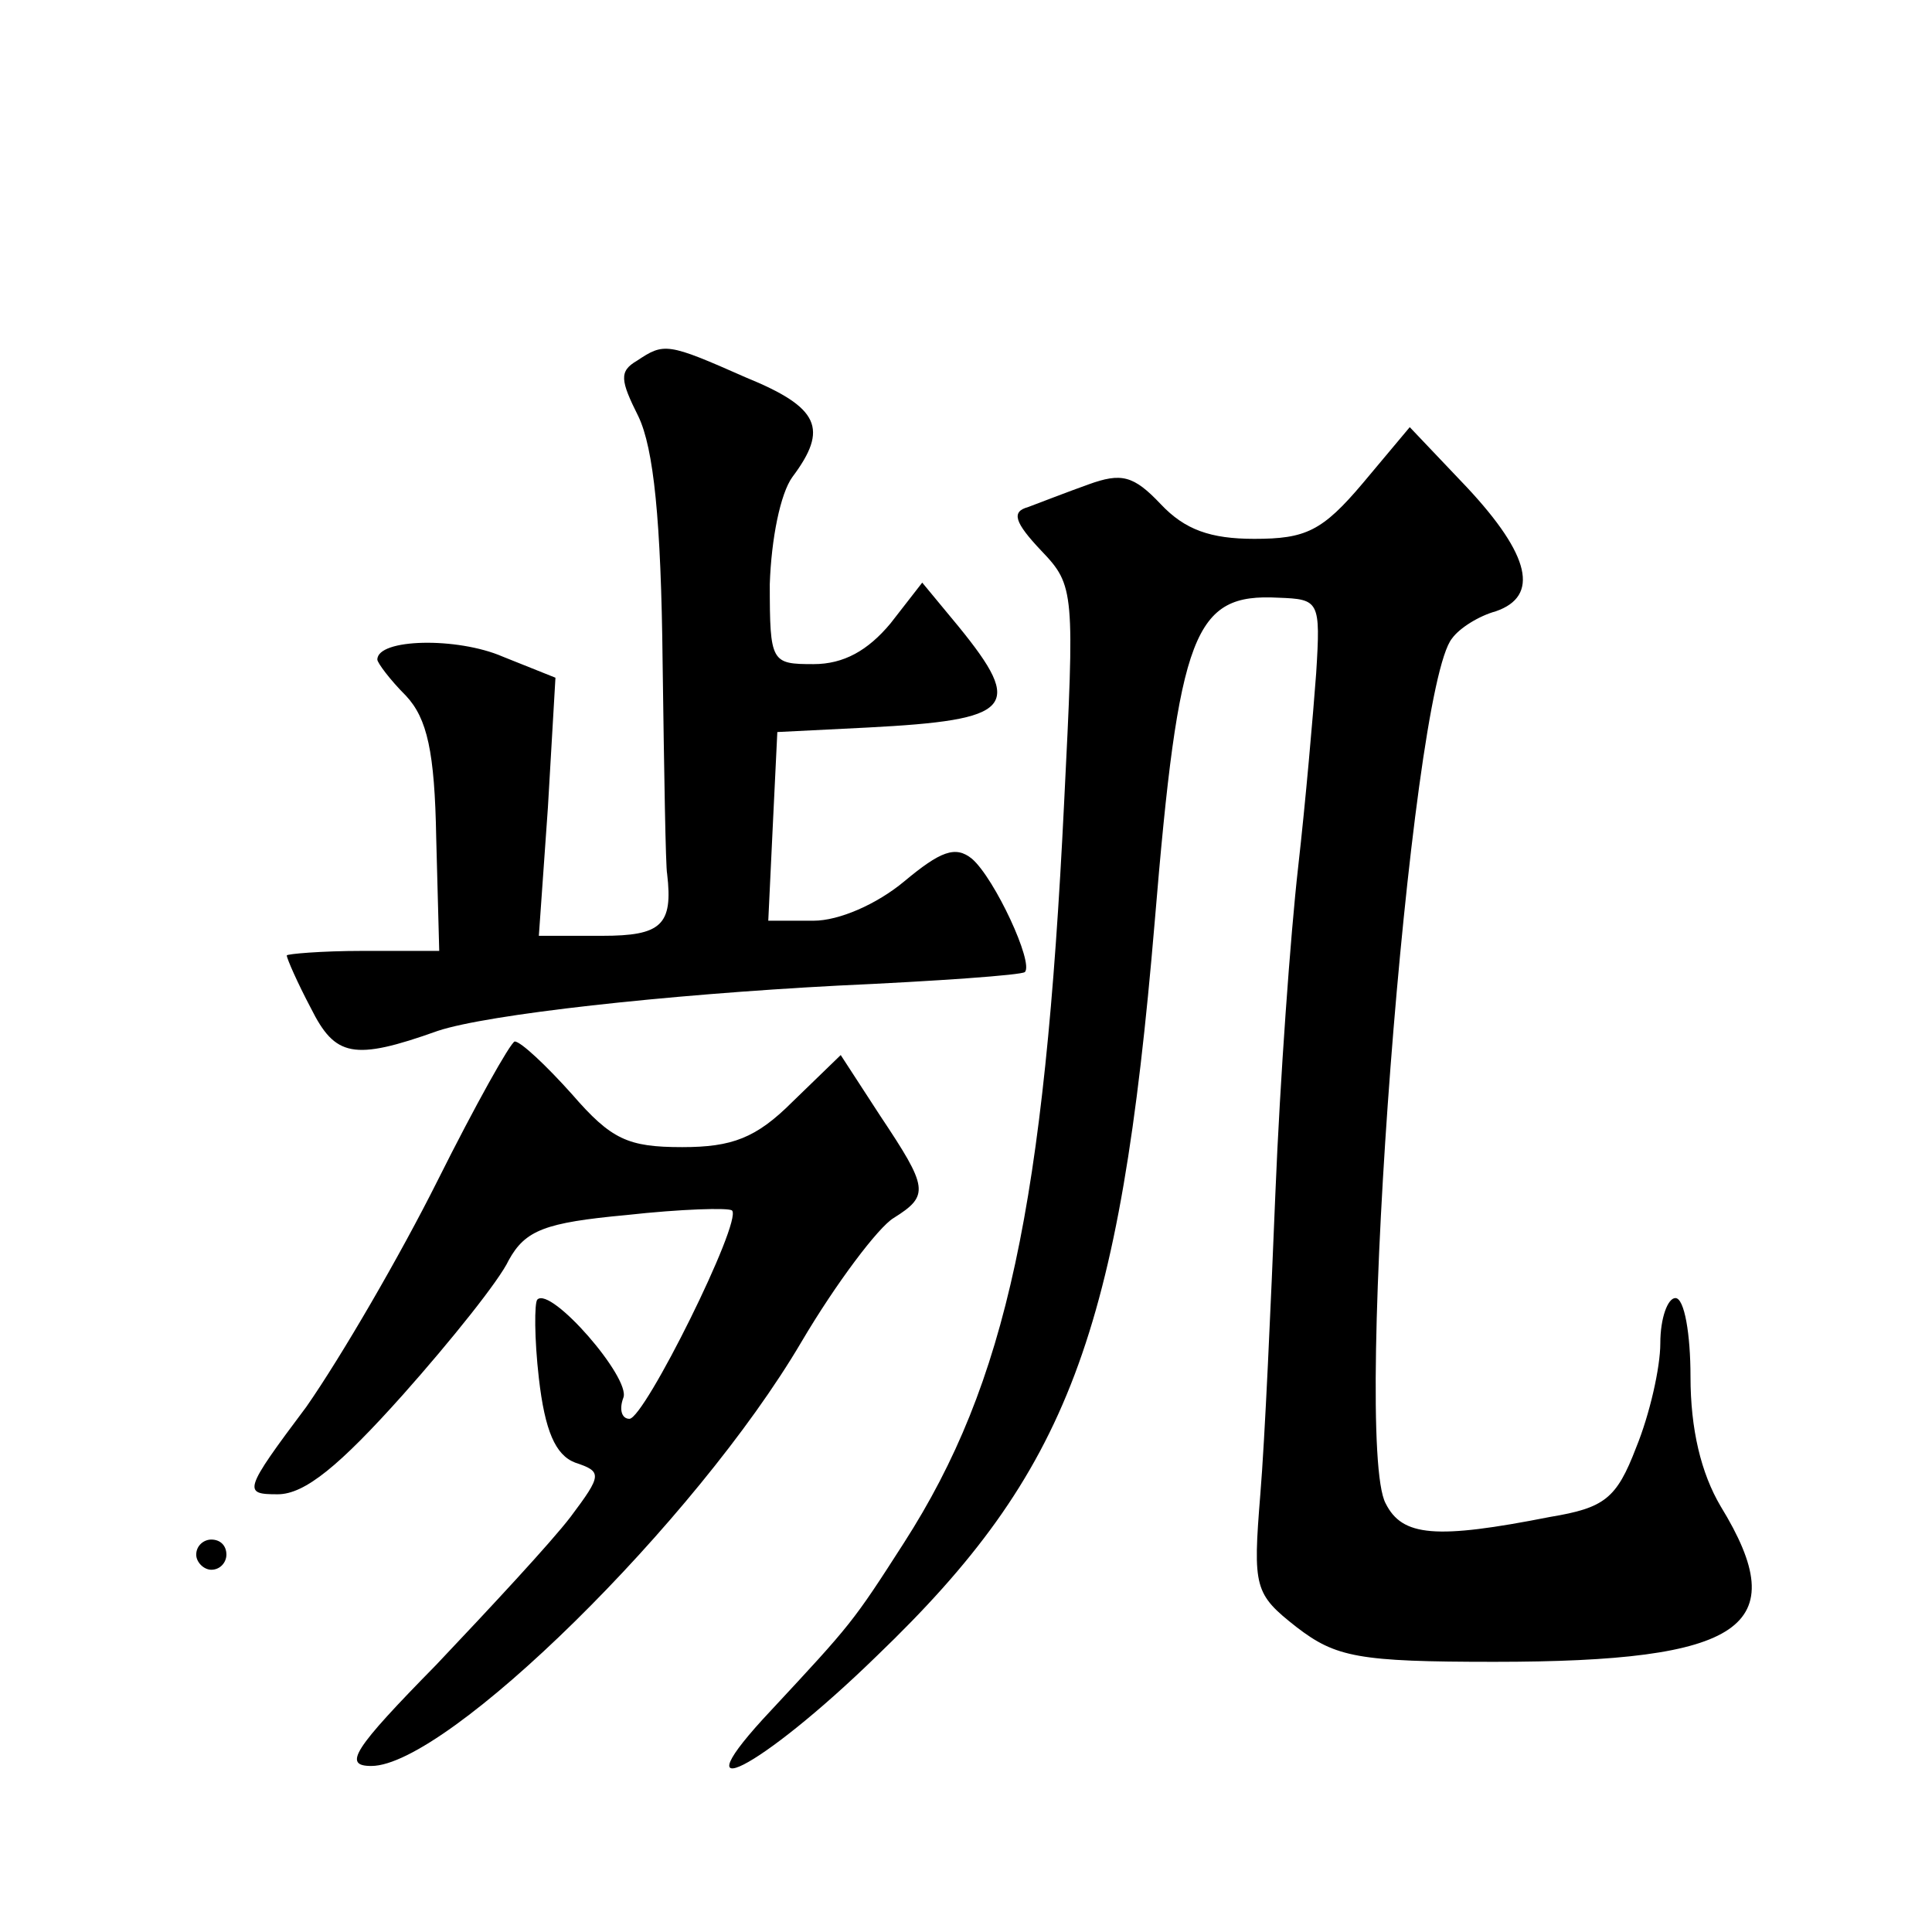 <?xml version="1.0" standalone="no"?>
<!DOCTYPE svg PUBLIC "-//W3C//DTD SVG 20010904//EN"
 "http://www.w3.org/TR/2001/REC-SVG-20010904/DTD/svg10.dtd">
<svg version="1.0" xmlns="http://www.w3.org/2000/svg"
 width="128pt" height="128pt" viewBox="0 0 128 128"
 preserveAspectRatio="xMidYMid meet">
<g transform="translate(0,128) scale(0.1,-0.1)"
fill="#0" stroke="none">
<path d="M422 1041 c-12 -7 -11 -13 1 -37 10 -21 15 -68 16 -163 1 -73 2 -136 3
-140 4 -34 -4 -41 -43 -41 l-42 0 6 85 5 86 -35 14 c-30 13 -83 12 -83 -2 0 -2
8 -13 19 -24 14 -15 19 -37 20 -94 l2 -75 -51 0 c-27 0 -50 -2 -50 -3 0 -2 7 -18
16 -35 16 -32 28 -35 84 -15 33 11 151 24 265 30 66 3 122 7 124 9 6 6 -20 62 -35
75 -11 9 -21 5 -45 -15 -18 -15 -43 -26 -60 -26 l-30 0 3 63 3 62 60 3 c96 5 104
13 60 67 l-24 29 -21 -27 c-15 -18 -31 -27 -51 -27 -28 0 -29 1 -29 53 1 30 7 60
15 71 24 32 18 46 -31 66 -52 23 -54 23 -72 11z M903 960 c-27 -32 -38 -37 -72
-37 -29 0 -46 6 -62 23 -18 19 -26 21 -48 13 -14 -5 -32 -12 -40 -15 -11 -3 -9
-10 9 -29 22 -23 22 -27 15 -167 -13 -266 -38 -384 -106 -490 -34 -53 -35 -54 -88
-111 -64 -68 -8 -40 70 36 127 122 161 213 184 486 16 193 26 218 82 215 27 -1
28 -2 25 -50 -2 -27 -7 -85 -12 -129 -5 -44 -12 -141 -15 -215 -3 -74 -7 -164 -10
-200 -5 -62 -4 -66 24 -88 26 -20 41 -23 131 -23 165 0 199 23 150 103 -13 22 -20
51 -20 86 0 28 -4 52 -10 52 -5 0 -10 -13 -10 -30 0 -16 -7 -47 -16 -69 -13 -34
-21 -40 -57 -46 -76 -15 -98 -13 -109 9 -22 41 16 539 44 573 5 7 18 15 29 18 29
10 23 37 -19 82 l-38 40 -31 -37z M290 498 c-25 -50 -64 -117 -87 -150 -42 -56
-42 -58 -19 -58 18 0 41 19 83 66 32 36 64 76 70 89 11 20 24 25 78 30 36 4 68
5 70 3 7 -7 -58 -138 -68 -138 -5 0 -7 6 -4 14 5 13 -48 74 -57 65 -2 -2 -2 -26
1 -52 4 -35 11 -51 24 -56 18 -6 18 -8 -3 -36 -13 -17 -53 -60 -89 -98 -55 -56
-62 -67 -43 -67 50 0 215 162 285 281 23 39 51 76 61 82 24 15 23 20 -9 68 l-26
40 -32 -31 c-24 -24 -40 -30 -73 -30 -36 0 -47 5 -73 35 -17 19 -34 35 -38 35 -3
-1 -26 -42 -51 -92z M130 250 c0 -5 5 -10 10 -10 6 0 10 5 10 10 0 6 -4 10 -10
10 -5 0 -10 -4 -10 -10z"/>
</g>
</svg>

